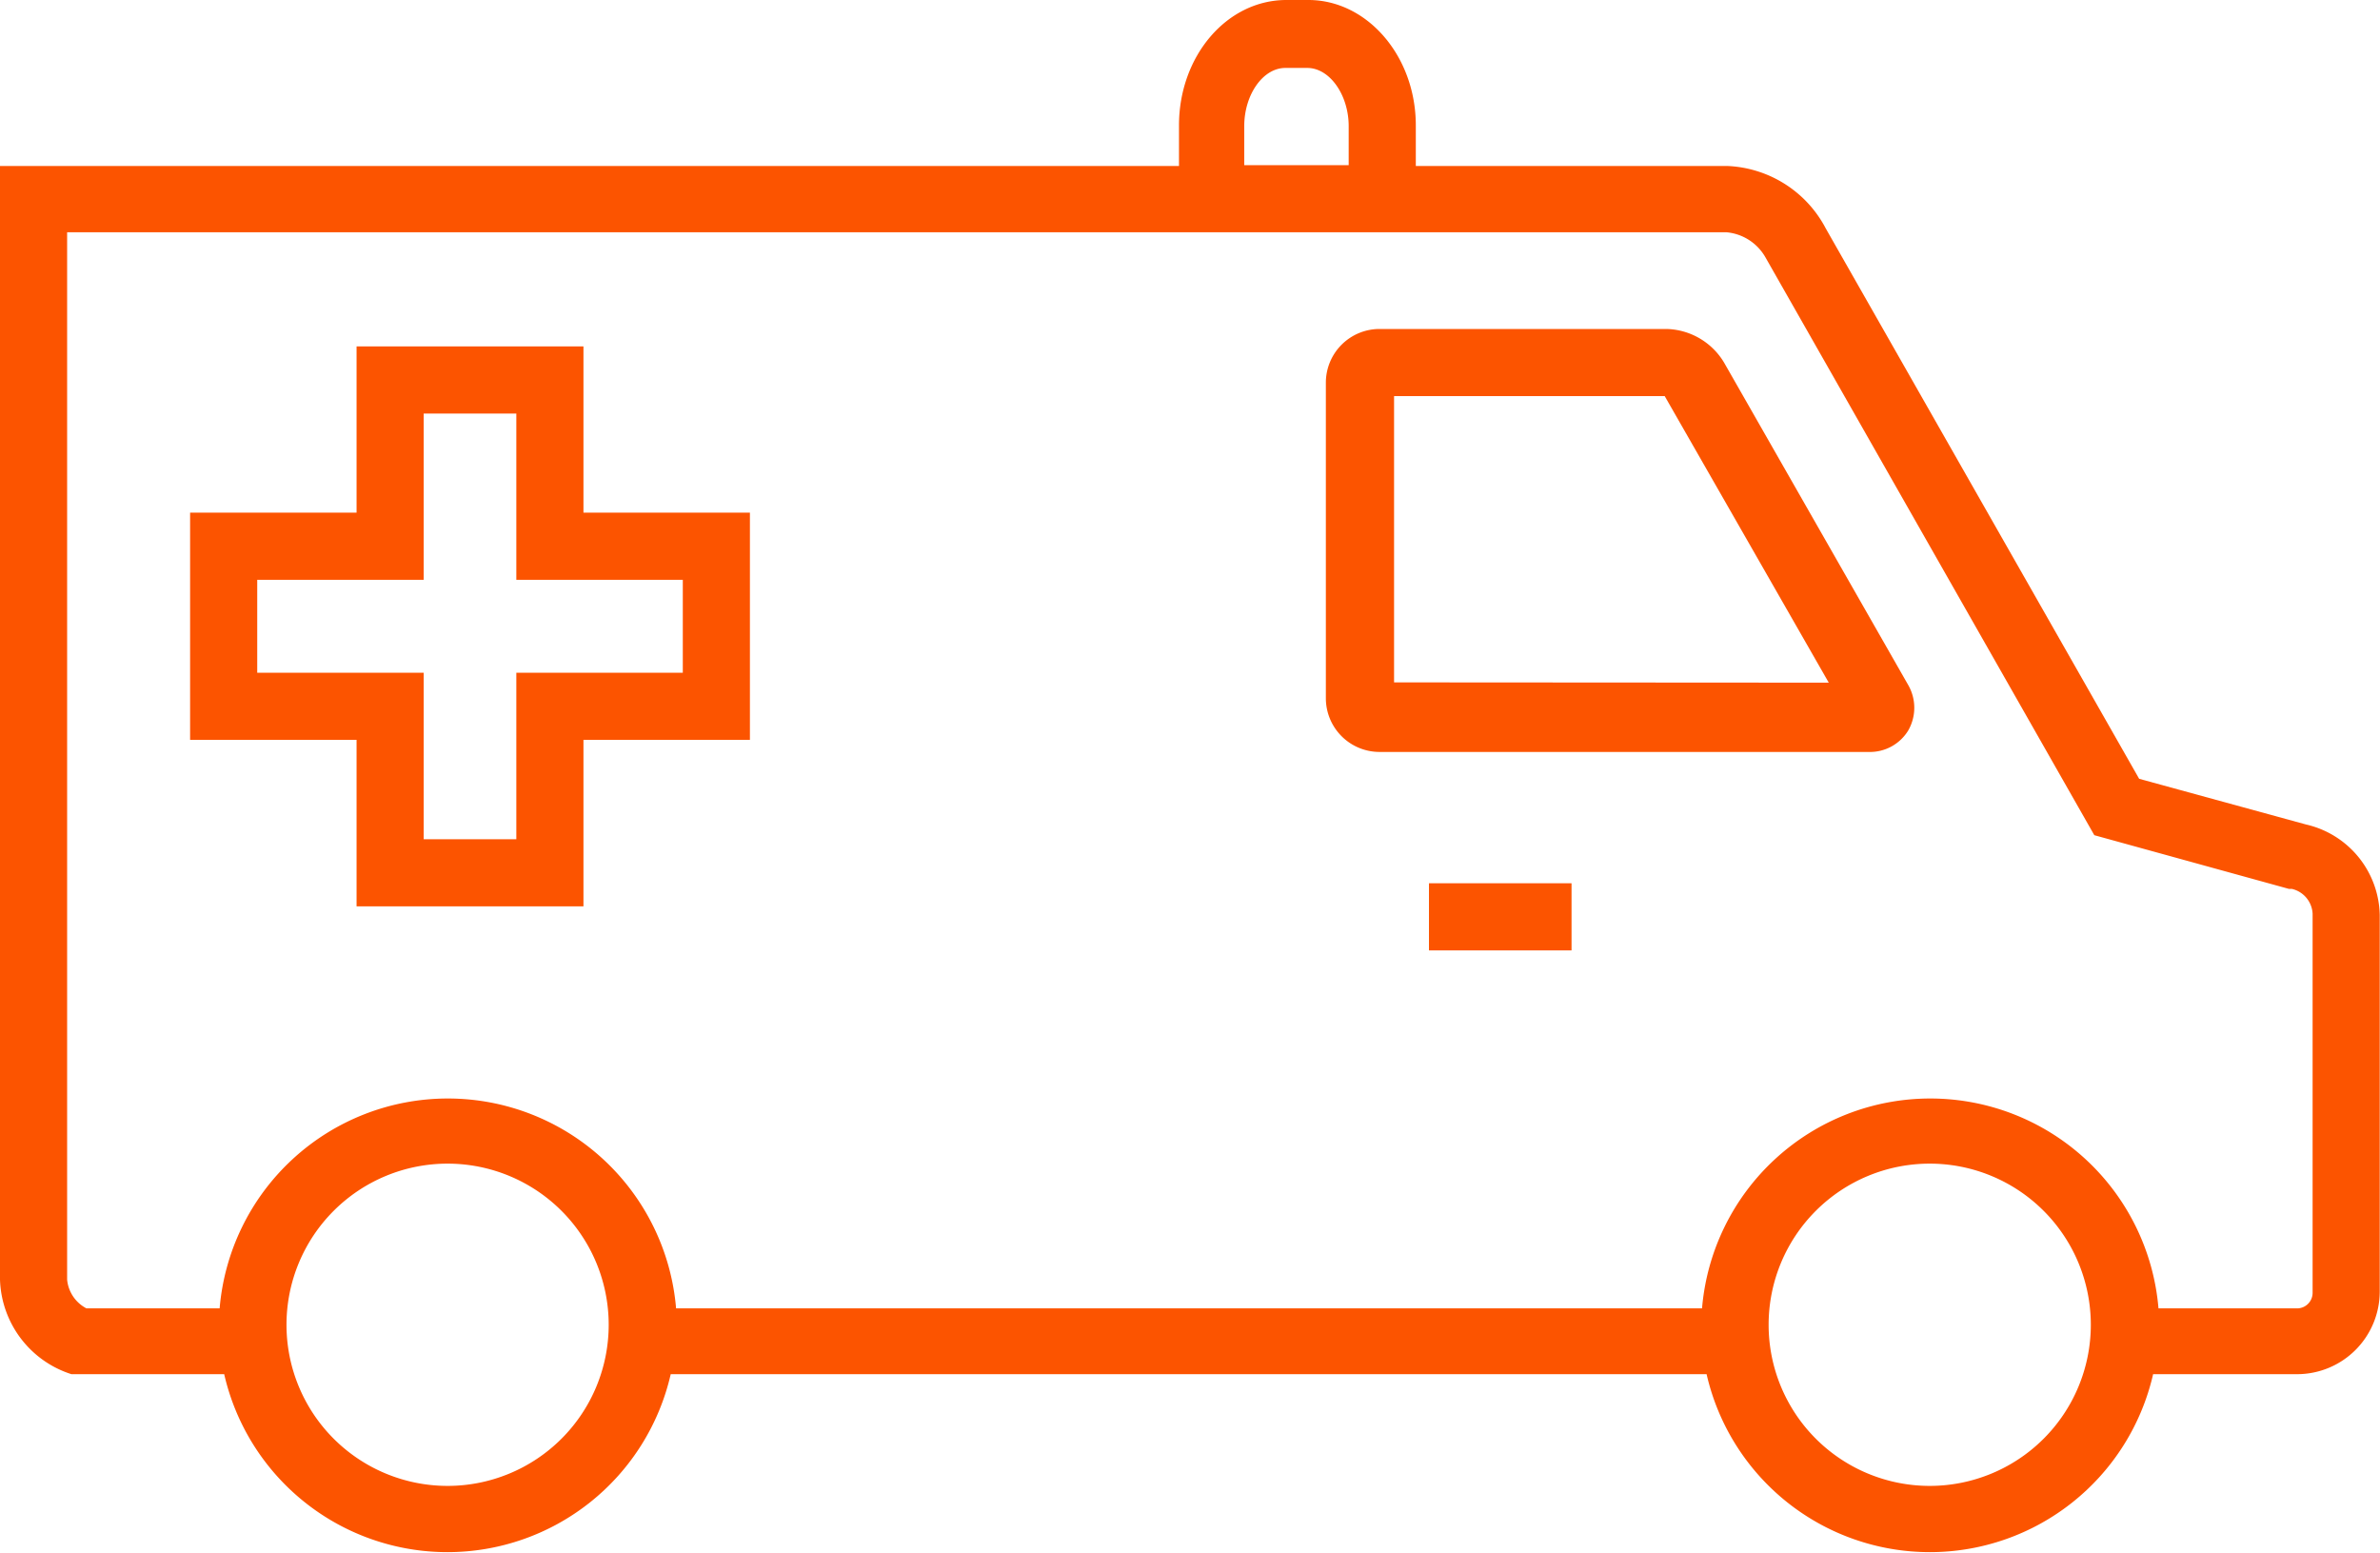 <svg xmlns="http://www.w3.org/2000/svg" viewBox="0 0 88.64 57.83"><g id="Layer_2" data-name="Layer 2"><g id="Layer_1-2" data-name="Layer 1"><rect x="53.22" y="32.89" width="5.31" height="2.5" style="fill:#fc5400"/><path d="M85.88,30.7,79.67,29,68,8.51a4.34,4.34,0,0,0-3.69-2.33H52.73V4.67c0-2.58-1.81-4.67-4-4.67h-.82c-2.22,0-4,2.09-4,4.67V6.18H0V47.65a3.82,3.82,0,0,0,2.66,3.52l5.69,0a8.53,8.53,0,0,0,16.63,0H63.56a8.53,8.53,0,0,0,16.63,0h5.37a3.08,3.08,0,0,0,3.07-3.07V34.07A3.53,3.53,0,0,0,85.88,30.7Zm-39.54-26c0-1.18.7-2.17,1.53-2.17h.82c.83,0,1.54,1,1.54,2.17V6.15H46.34ZM16.67,55.33a6,6,0,1,1,6-6A6,6,0,0,1,16.67,55.33Zm55.2,0a6,6,0,1,1,6-6A6,6,0,0,1,71.87,55.33Zm14.26-7.18a.58.58,0,0,1-.57.57H80.39a8.53,8.53,0,0,0-17,0H25.18a8.53,8.53,0,0,0-17,0H3.22a1.35,1.35,0,0,1-.72-1.07v-39H64.31a1.86,1.86,0,0,1,1.44.93L78,31.1l7.25,2,.11,0a1,1,0,0,1,.77.92Z" style="fill:#fc5400"/><path d="M64.21,13.5a2.57,2.57,0,0,0-2.14-1.25H51.38a2,2,0,0,0-2,2V26a2,2,0,0,0,2,2H69.59a1.67,1.67,0,0,0,1.48-.8,1.7,1.7,0,0,0,0-1.69ZM51.92,25.41V14.75H62l6.11,10.67Z" style="fill:#fc5400"/><path d="M21.73,12.9H13.28v6.19H7.08v8.46h6.2v6.2h8.45v-6.2h6.2V19.09h-6.2Zm3.7,8.69v3.46h-6.2v6.2H15.78v-6.2H9.58V21.59h6.2V15.4h3.45v6.19Z" style="fill:#fc5400"/></g></g></svg>